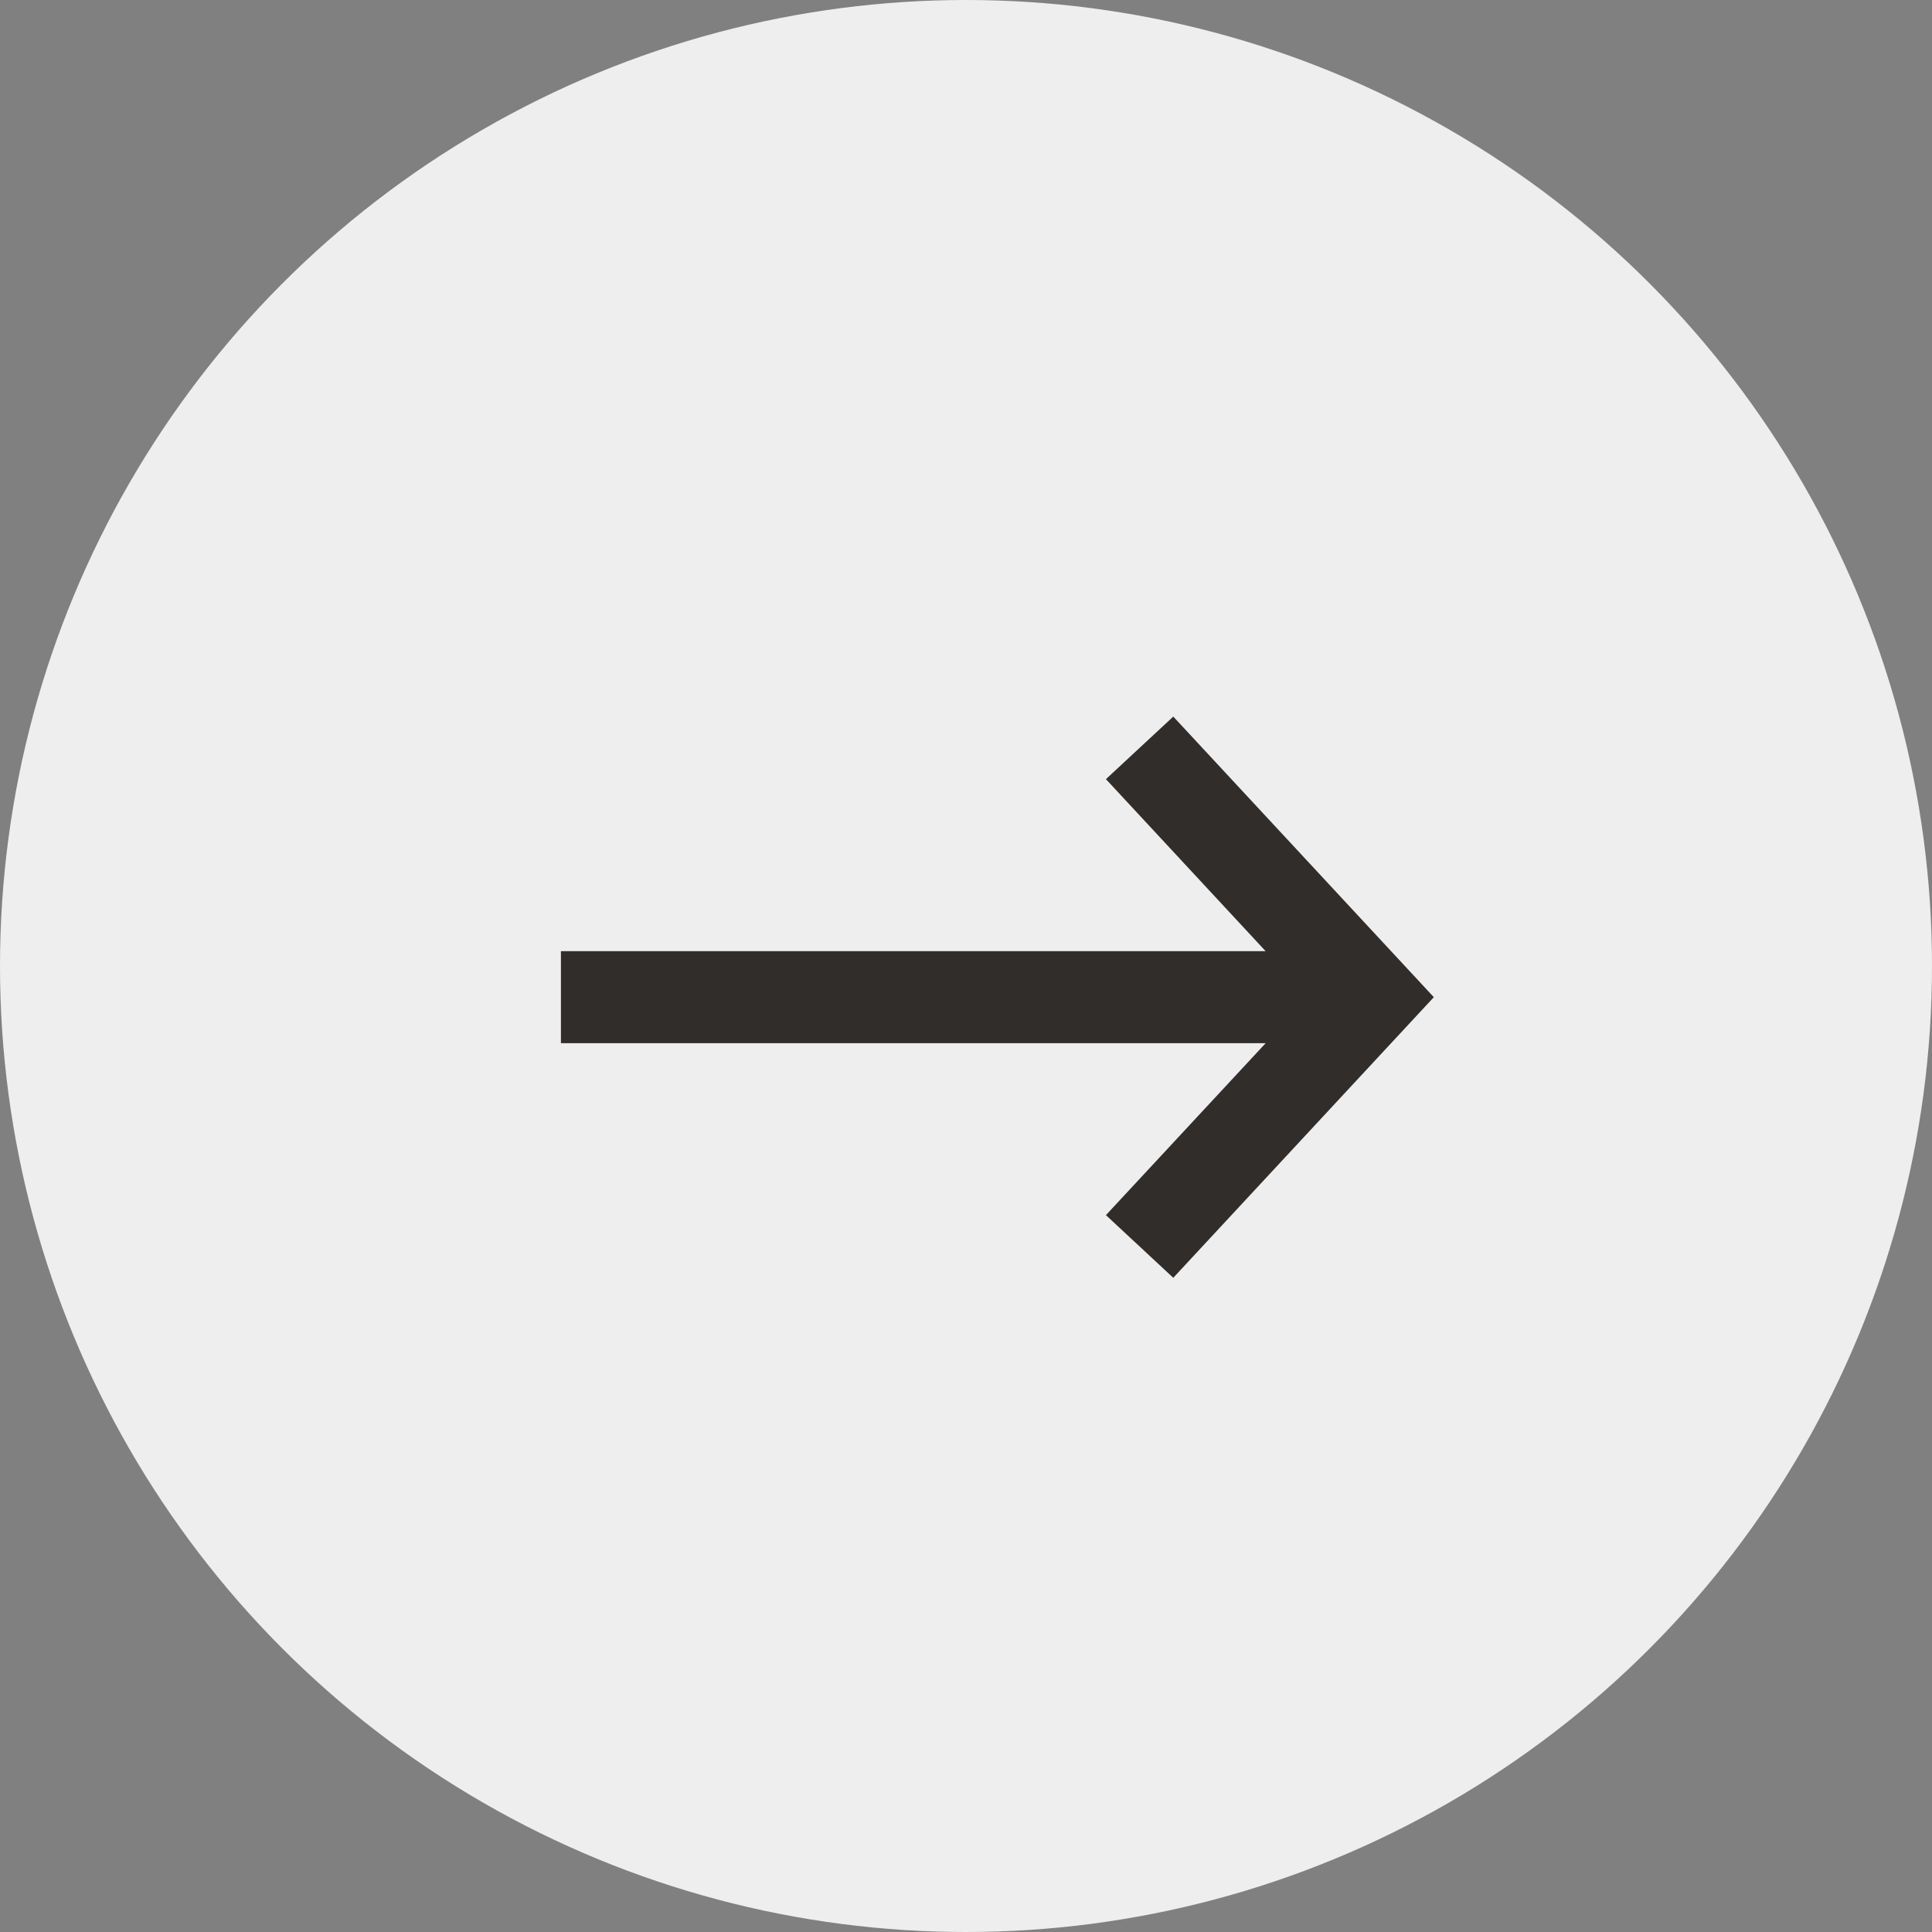 <?xml version="1.0" encoding="UTF-8"?> <svg xmlns="http://www.w3.org/2000/svg" width="21" height="21" viewBox="0 0 21 21" fill="none"><rect x="0" y="0" width="21" height="21" fill="#808080" stroke="none"/><circle cx="10.5" cy="10.5" r="10.5" fill="#EEEEEE"></circle><path fill-rule="evenodd" clip-rule="evenodd" d="M12.753 7.789L15.585 10.839L12.753 13.889L12.021 13.208L13.757 11.339H6.097V10.339H13.757L12.021 8.469L12.753 7.789Z" fill="#302D2B"></path></svg> 